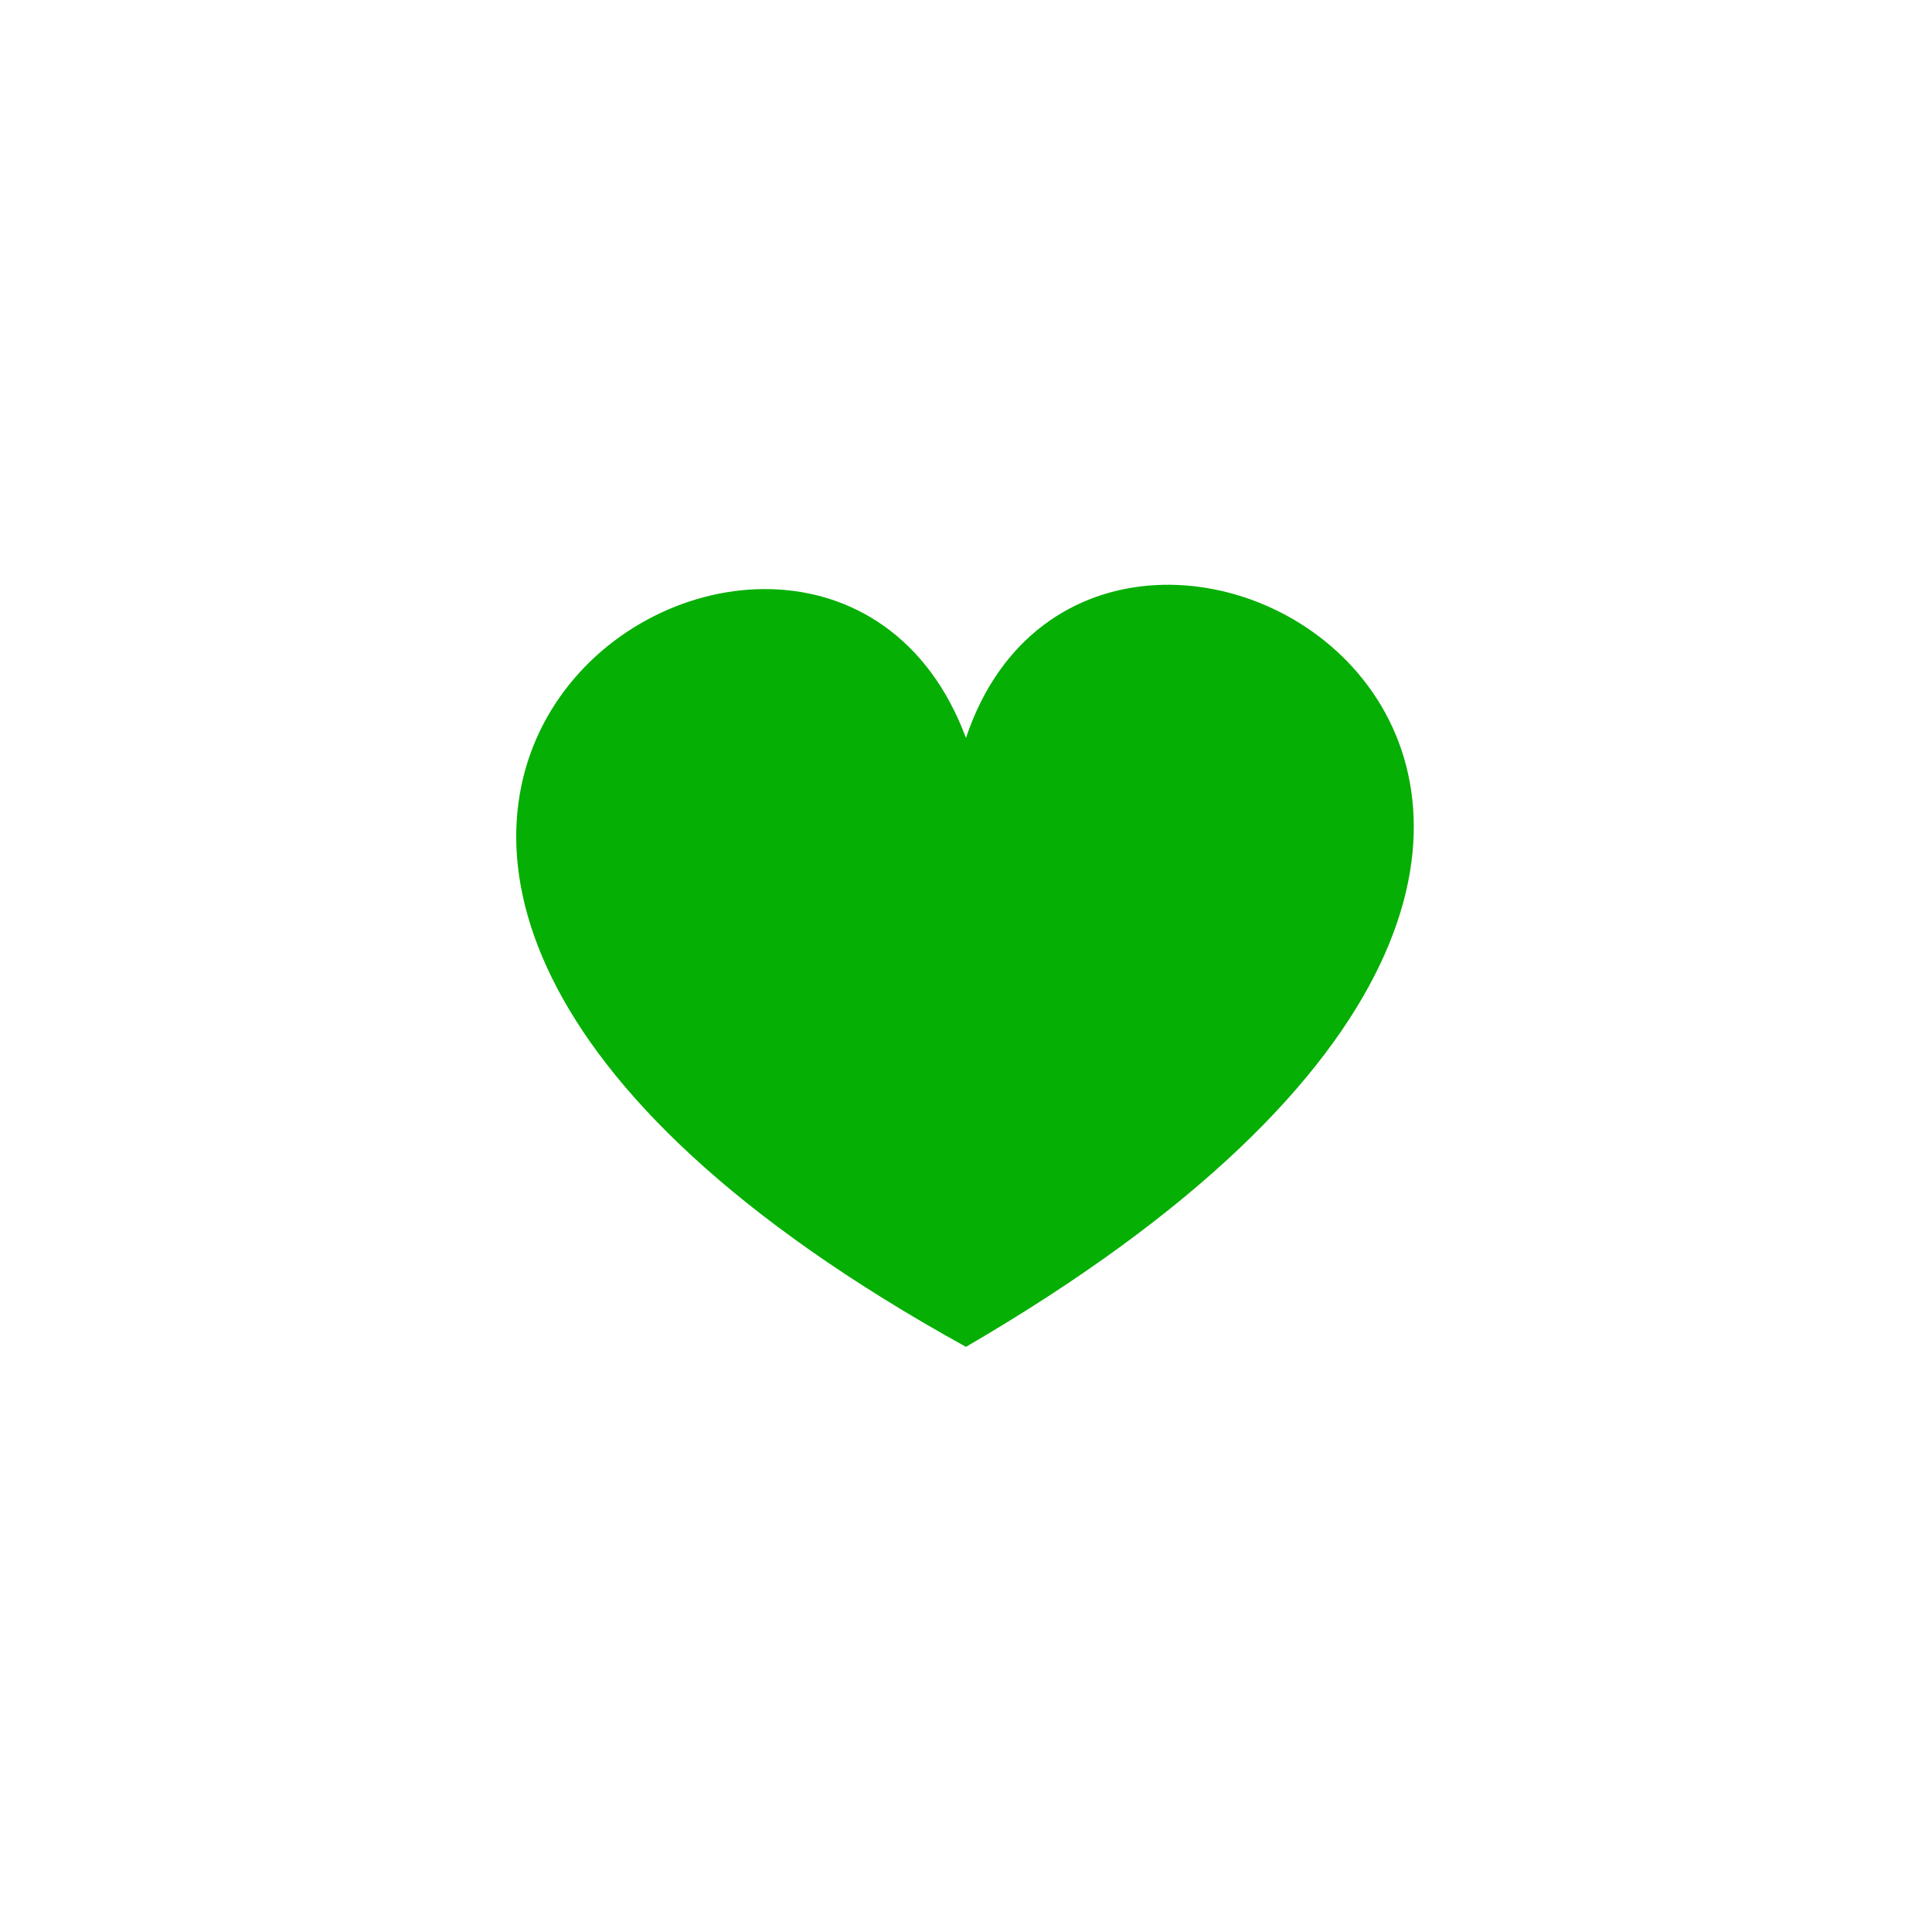 <svg xmlns="http://www.w3.org/2000/svg" width="500" height="500" viewBox="0 0 500 500"><g transform="translate(133.598,151.336)translate(116.151,98.618)rotate(0)translate(-116.151,-98.618) scale(2.581,2.581)" opacity="1"><defs class="defs"/><path transform="translate(-4.906,-11.792)" d="M50.001,88.207c93.824,-54.625 13.664,-101.78 0,-61.056c-15.174,-40.777 -93.403,9.465 0,61.056z" fill="#06af04" class="fill c1"/></g></svg>